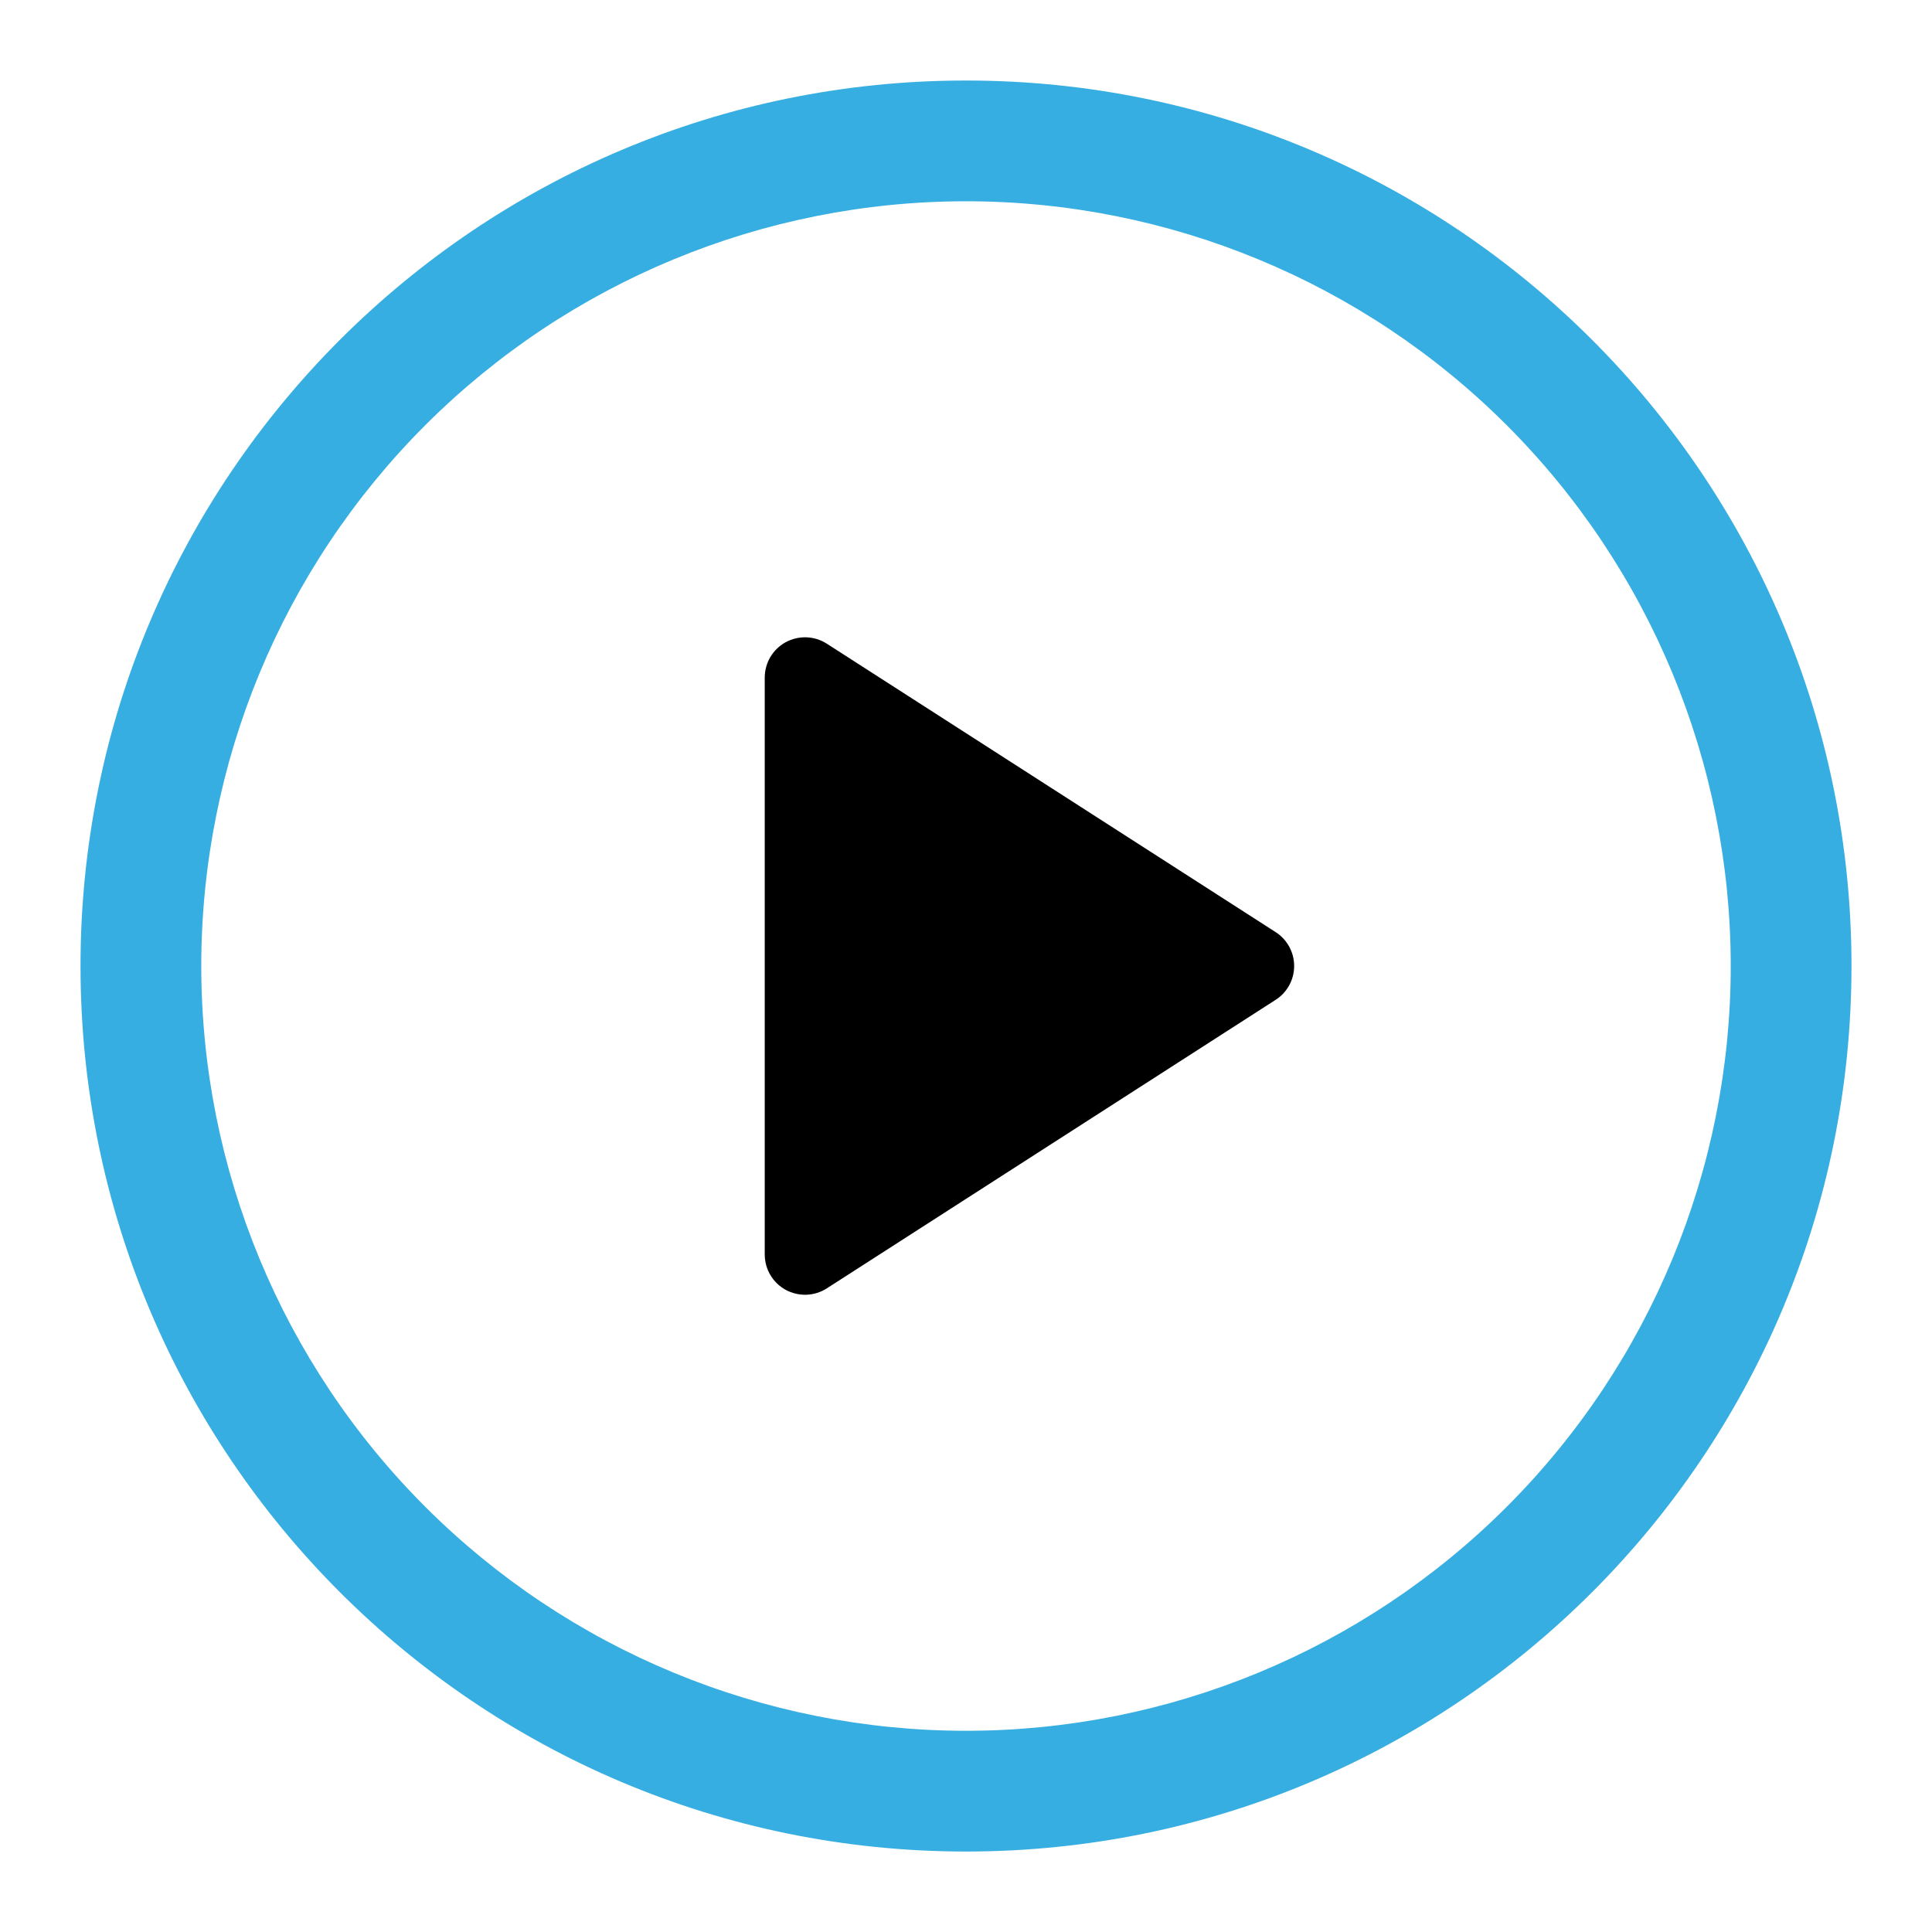 <?xml version="1.0" encoding="UTF-8"?> <svg xmlns="http://www.w3.org/2000/svg" width="40" height="40" viewBox="0 0 40 40" fill="none"> <path d="M15.833 25.973V14.026C15.834 13.877 15.874 13.73 15.95 13.602C16.027 13.473 16.136 13.368 16.267 13.296C16.399 13.225 16.547 13.19 16.696 13.195C16.846 13.2 16.991 13.246 17.117 13.326L26.41 19.298C26.528 19.373 26.624 19.477 26.692 19.6C26.759 19.722 26.794 19.86 26.794 20C26.794 20.139 26.759 20.277 26.692 20.399C26.624 20.522 26.528 20.626 26.41 20.701L17.117 26.675C16.991 26.755 16.846 26.801 16.696 26.806C16.547 26.811 16.399 26.776 16.267 26.705C16.136 26.633 16.027 26.528 15.95 26.399C15.874 26.271 15.834 26.124 15.833 25.975V25.973Z" fill="black"></path> <path d="M1.667 20C1.667 9.875 9.875 1.667 20 1.667C30.125 1.667 38.333 9.875 38.333 20C38.333 30.125 30.125 38.334 20 38.334C9.875 38.334 1.667 30.125 1.667 20ZM20 4.167C15.801 4.167 11.774 5.835 8.804 8.804C5.835 11.774 4.167 15.801 4.167 20C4.167 24.2 5.835 28.227 8.804 31.196C11.774 34.166 15.801 35.834 20 35.834C24.199 35.834 28.227 34.166 31.196 31.196C34.165 28.227 35.833 24.2 35.833 20C35.833 15.801 34.165 11.774 31.196 8.804C28.227 5.835 24.199 4.167 20 4.167Z" fill="#37AEE2"></path> </svg> 